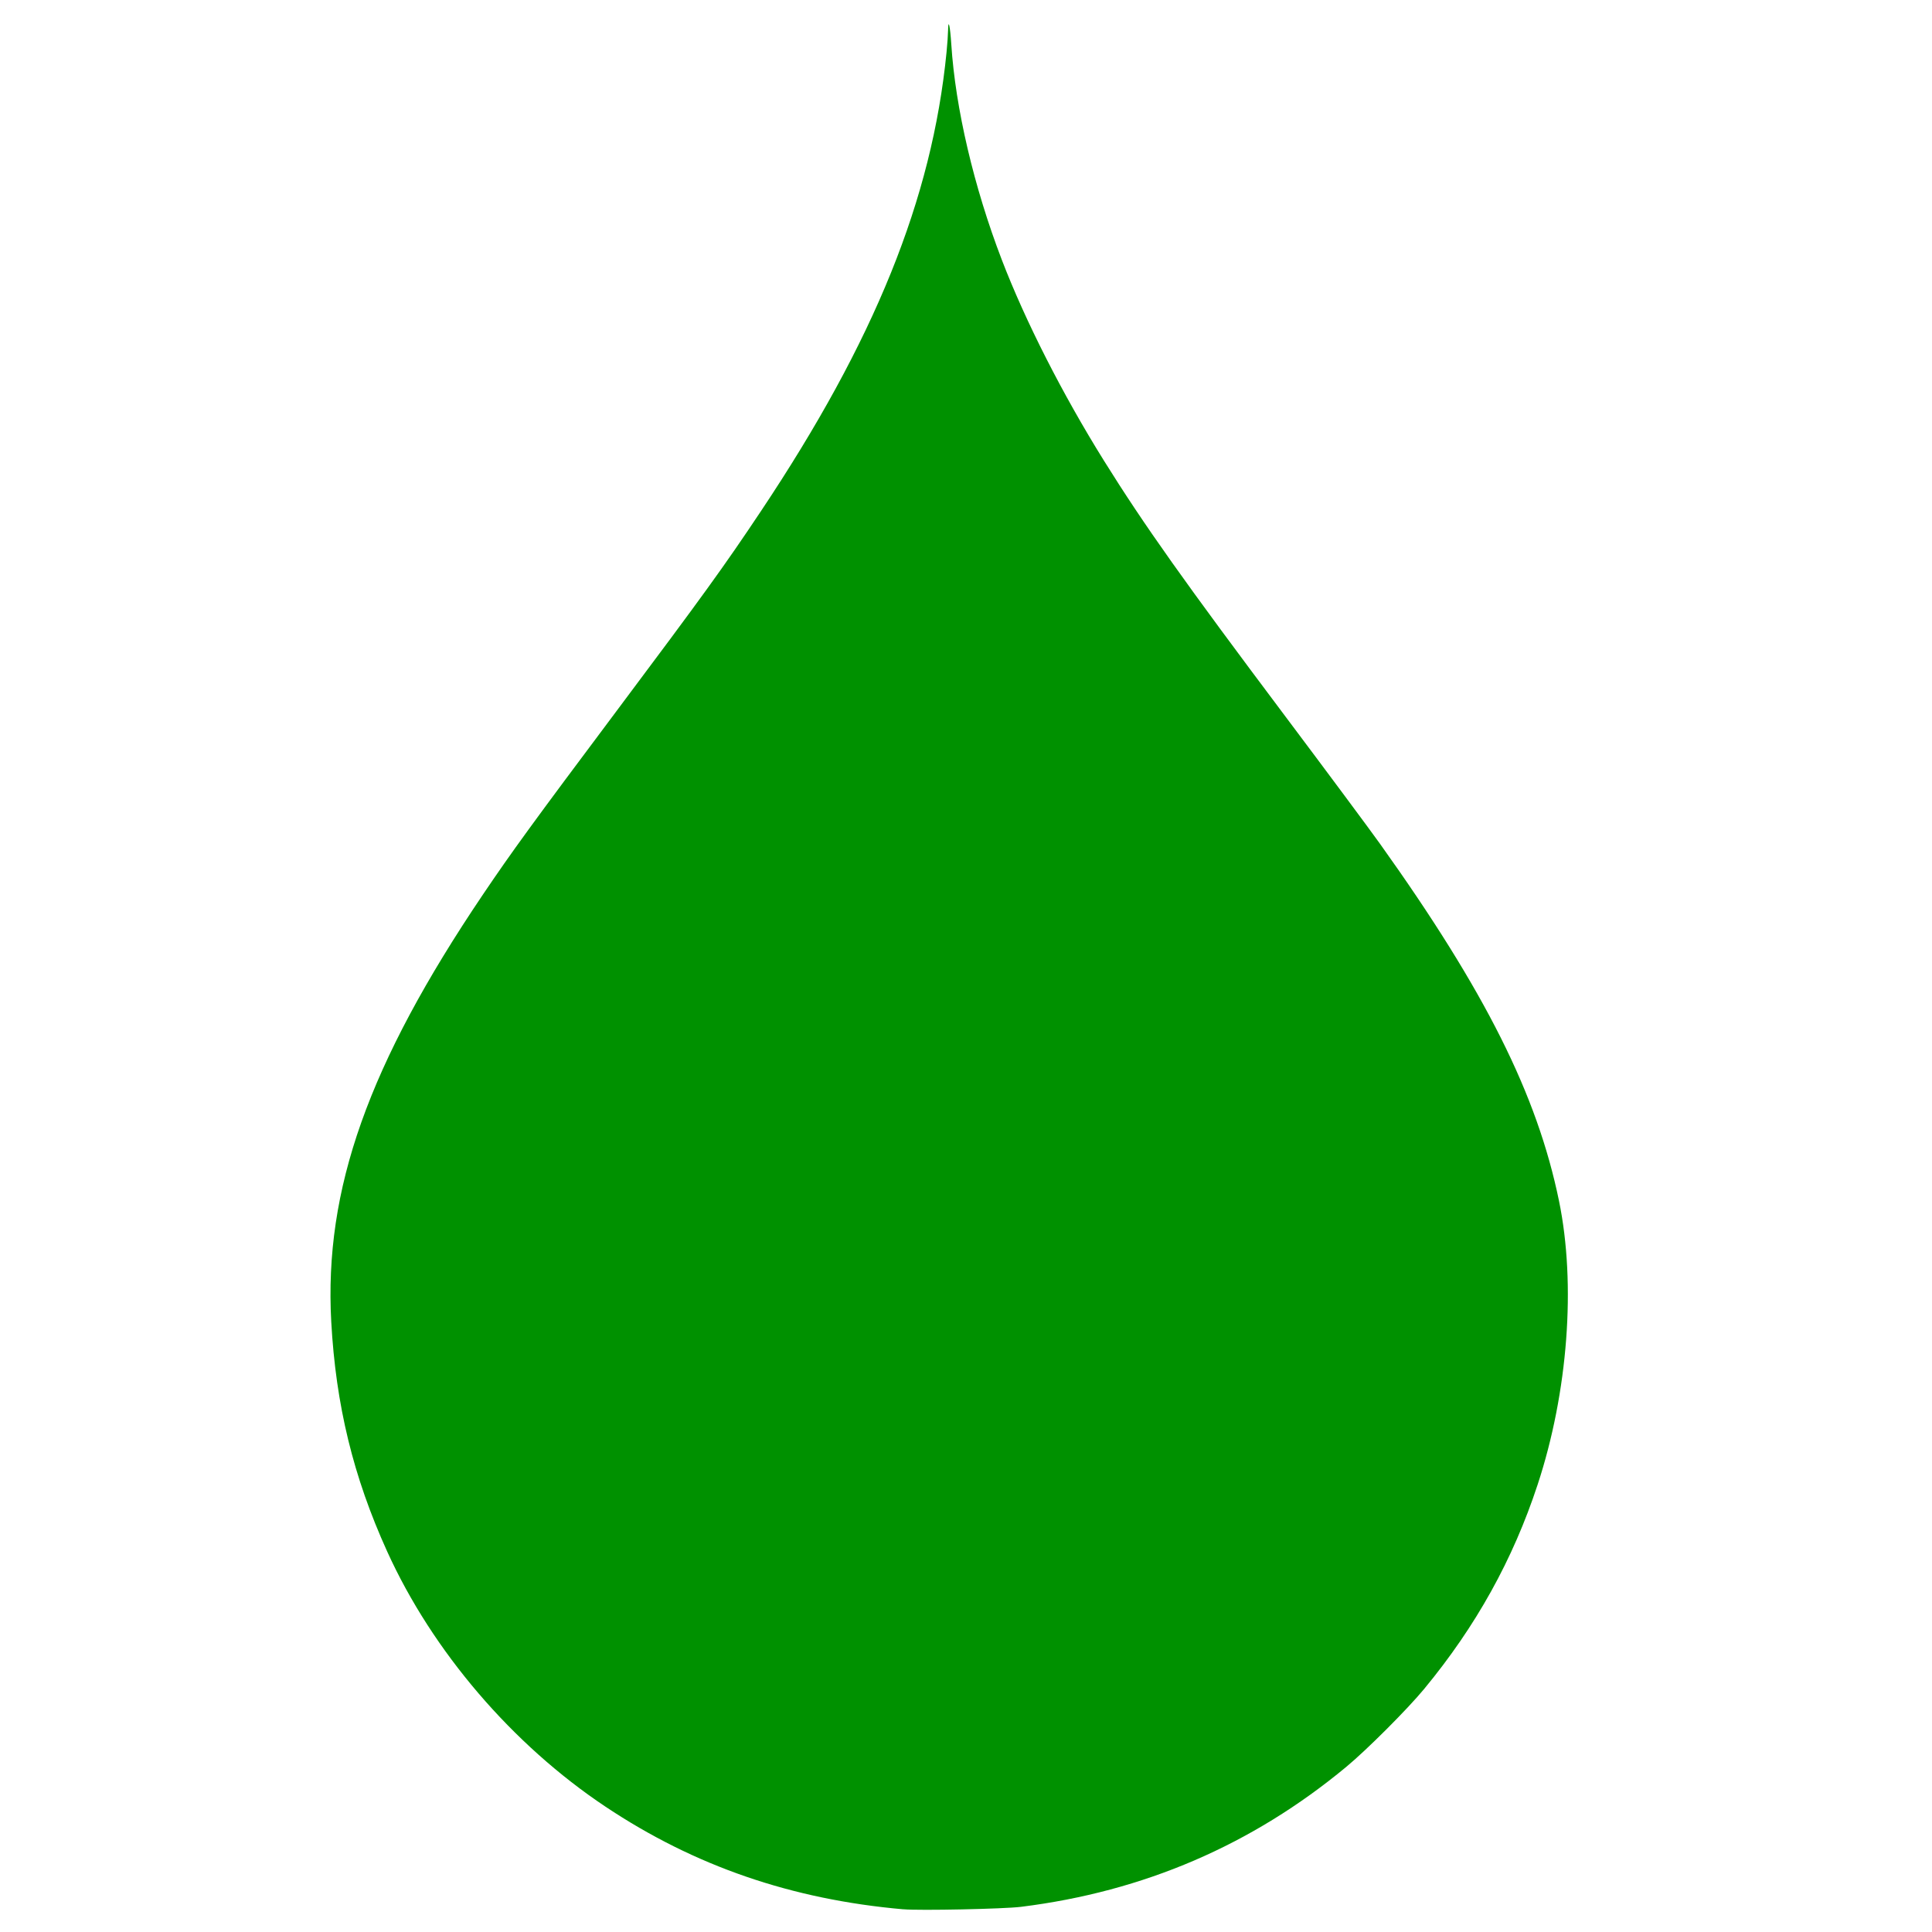 <svg xmlns:xlink="http://www.w3.org/1999/xlink" xmlns:dc="http://purl.org/dc/elements/1.1/" xmlns:cc="http://creativecommons.org/ns#" xmlns:rdf="http://www.w3.org/1999/02/22-rdf-syntax-ns#" xmlns:svg="http://www.w3.org/2000/svg" xmlns="http://www.w3.org/2000/svg" xmlns:sodipodi="http://sodipodi.sourceforge.net/DTD/sodipodi-0.dtd" xmlns:inkscape="http://www.inkscape.org/namespaces/inkscape" width="100" height="100" viewBox="0 0 100 100" id="svg8" inkscape:version="0.92.4 (5da689c313, 2019-01-14)" sodipodi:docname="drop.svg"><defs id="defs2"></defs><g inkscape:label="Vrstva 1" inkscape:groupmode="layer" id="layer1" transform="translate(0,-197)"><path style="fill:#009100;stroke-width:0.072" d="m 46.762,295.826 c -5.787,-0.508 -10.81,-2.238 -15.418,-5.31 -4.826,-3.217 -8.959,-8.047 -11.303,-13.209 -1.756,-3.867 -2.659,-7.577 -2.896,-11.897 -0.376,-6.849 1.917,-13.311 7.842,-22.095 1.5,-2.224 2.614,-3.755 6.896,-9.474 4.538,-6.062 5.589,-7.516 7.496,-10.374 5.894,-8.83 8.865,-16.173 9.614,-23.765 0.041,-0.41 0.076,-0.929 0.08,-1.153 0.009,-0.625 0.106,-0.193 0.166,0.745 0.212,3.305 1.171,7.394 2.616,11.158 1.217,3.169 3.136,6.943 5.281,10.385 2.075,3.33 4.183,6.302 9.403,13.256 2.141,2.853 4.345,5.819 4.897,6.592 5.444,7.623 8.127,12.975 9.258,18.474 0.888,4.314 0.467,9.906 -1.106,14.684 -1.278,3.884 -3.19,7.327 -5.87,10.572 -0.875,1.06 -2.977,3.162 -4.046,4.047 -4.875,4.038 -10.469,6.444 -16.822,7.235 -0.893,0.111 -5.238,0.202 -6.088,0.127 z" id="path4769" inkscape:connector-curvature="0"></path></g></svg>